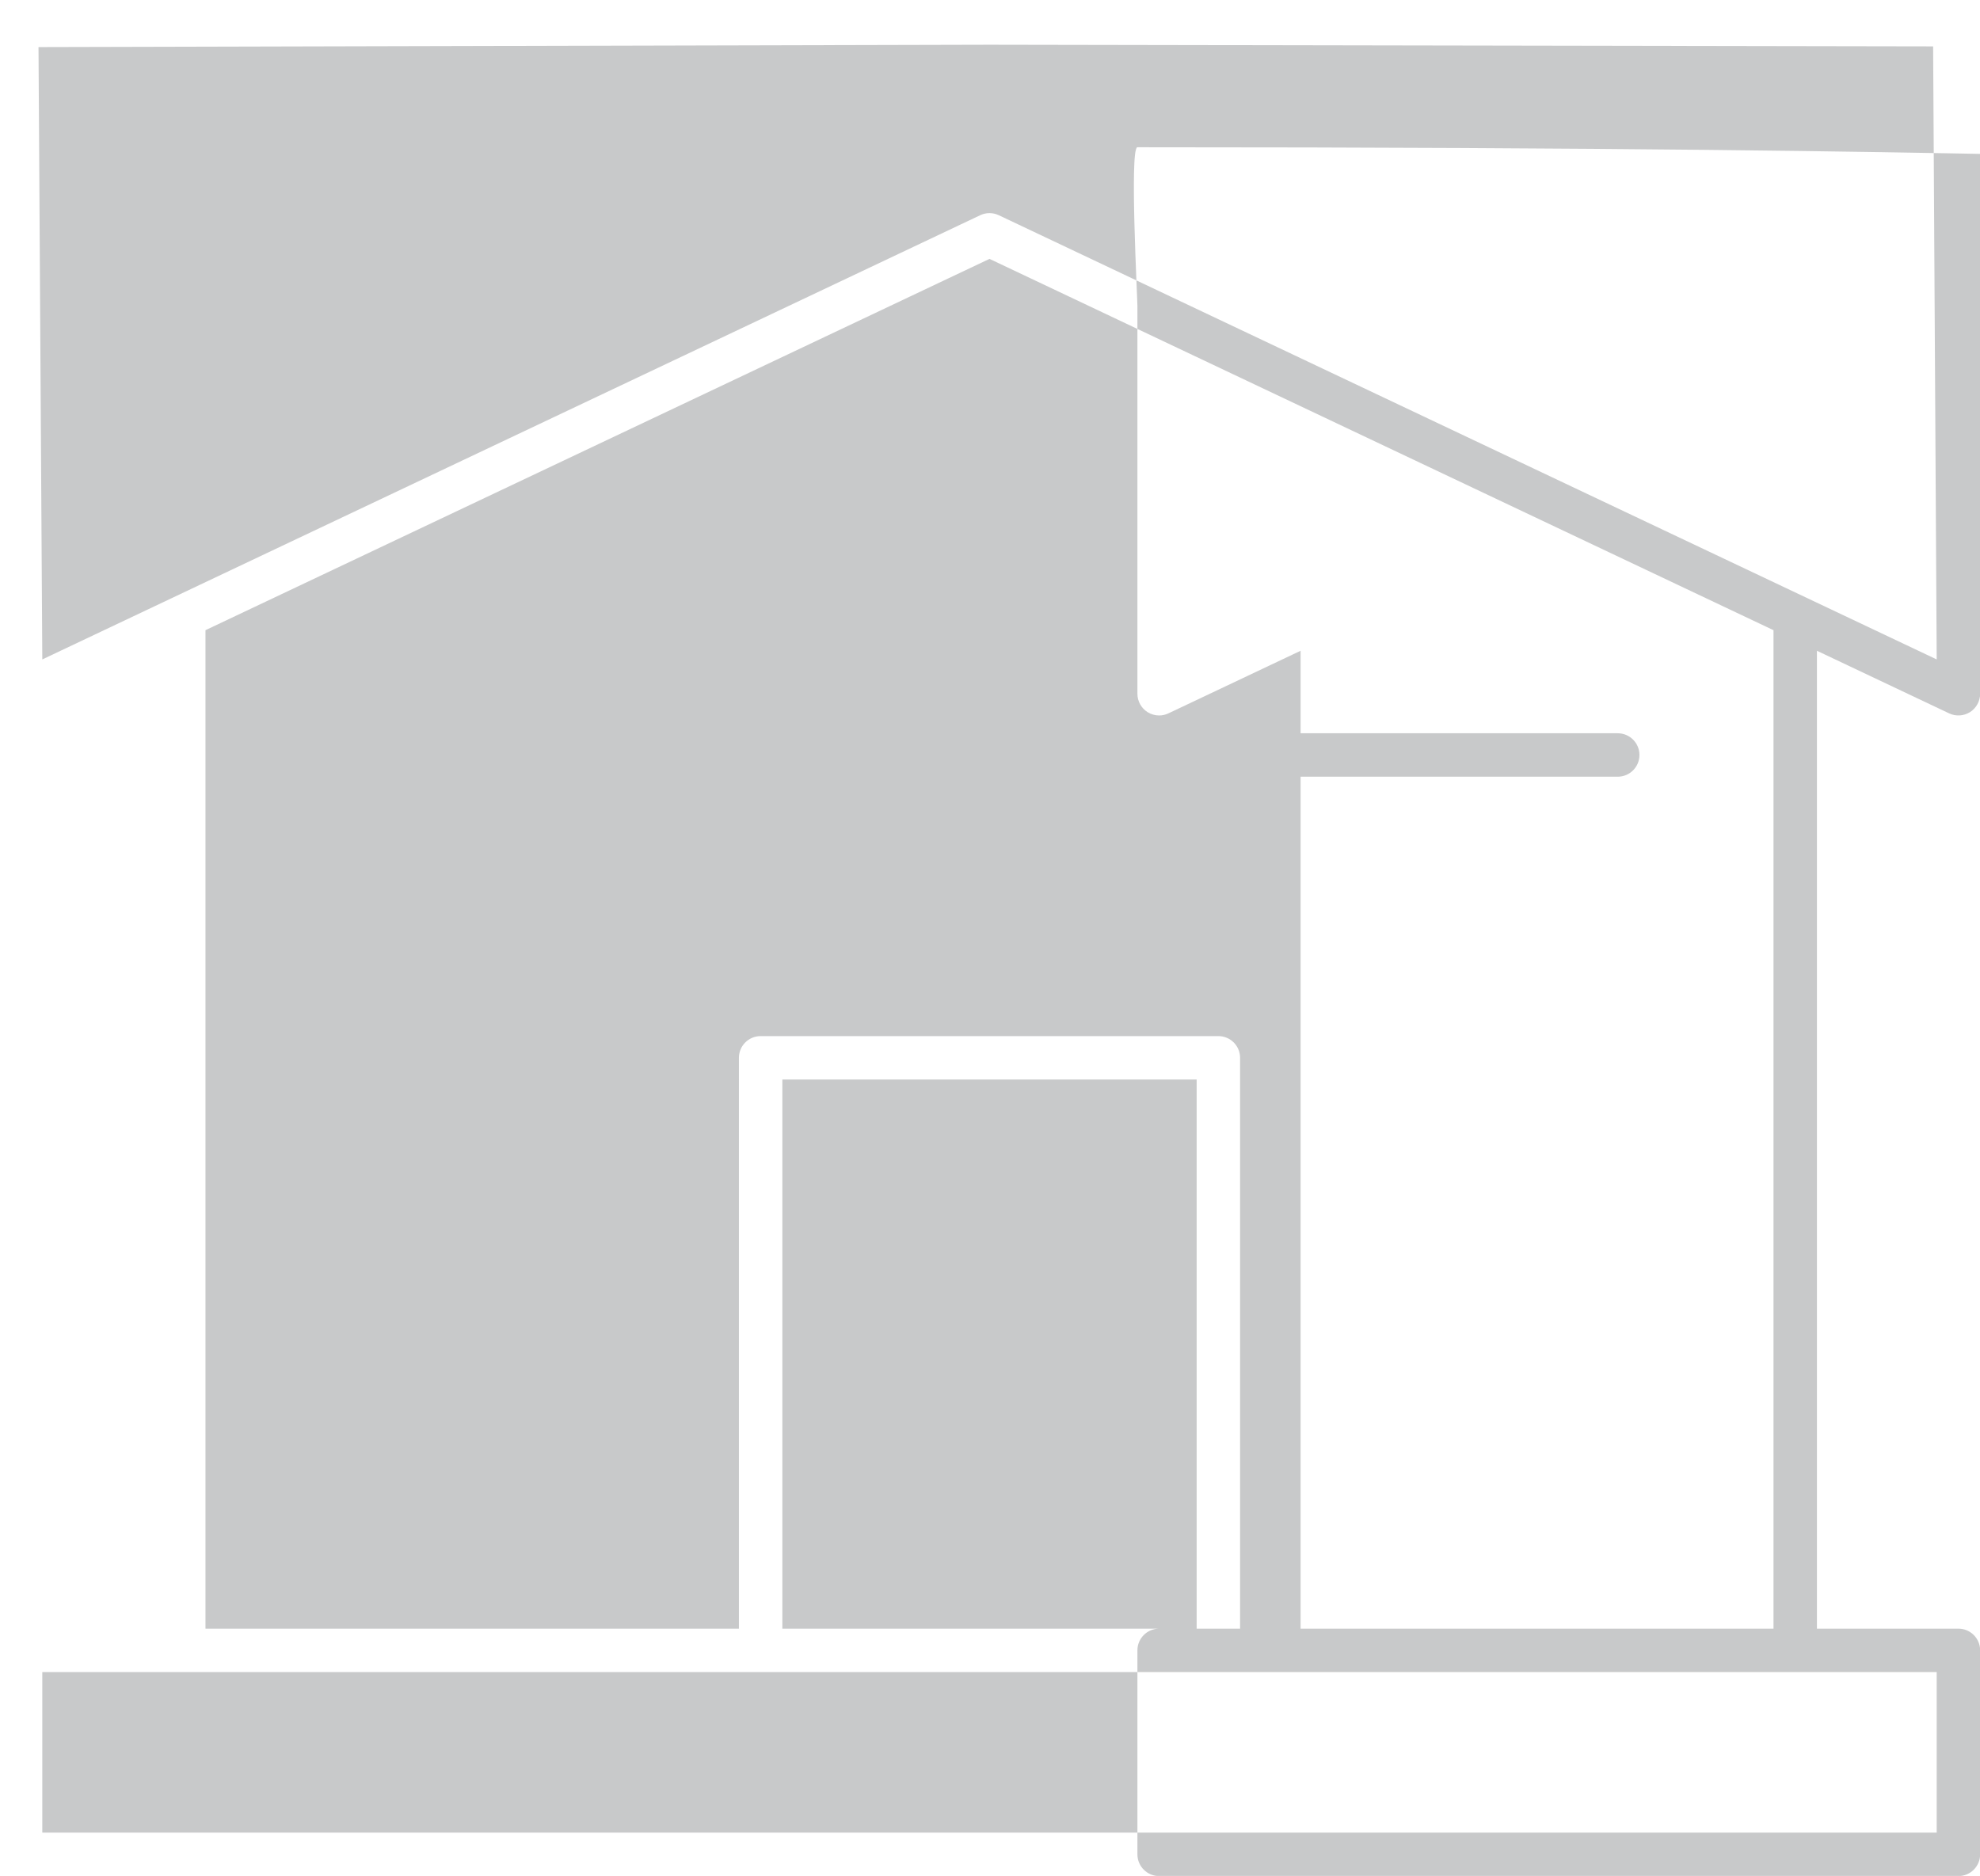 <svg width="36.129mm" height="34.234mm" viewBox="0 0 36.129 34.234" id="svg1" inkscape:version="1.3.2 (091e20e, 2023-11-25, custom)" sodipodi:docname="flat-roof.svg" xmlns:inkscape="http://www.inkscape.org/namespaces/inkscape" xmlns:sodipodi="http://sodipodi.sourceforge.net/DTD/sodipodi-0.dtd" xmlns="http://www.w3.org/2000/svg" xmlns:svg="http://www.w3.org/2000/svg"><sodipodi:namedview id="namedview1" pagecolor="#ffffff" bordercolor="#666666" borderopacity="1" inkscape:showpageshadow="2" inkscape:pageopacity="0" inkscape:pagecheckerboard="0" inkscape:deskcolor="#d1d1d1" inkscape:document-units="mm" inkscape:zoom="2.0286567" inkscape:cx="165.38037" inkscape:cy="135.31121" inkscape:window-width="1920" inkscape:window-height="1009" inkscape:window-x="1358" inkscape:window-y="-8" inkscape:window-maximized="1" inkscape:current-layer="layer1"/><defs id="defs1"><clipPath clipPathUnits="userSpaceOnUse" id="clipPath317"><path d="M0 2e3H2e3V0H0z" transform="translate(-806.773,-711.346)" id="path317"/></clipPath><clipPath clipPathUnits="userSpaceOnUse" id="clipPath319"><path d="M0 2e3H2e3V0H0z" transform="translate(0,2.5000001e-5)" id="path319"/></clipPath><clipPath clipPathUnits="userSpaceOnUse" id="clipPath481"><path d="M0 2e3H2e3V0H0z" transform="translate(-327.356,-1407.627)" id="path481"/></clipPath><clipPath clipPathUnits="userSpaceOnUse" id="clipPath537"><path d="M0 2e3H2e3V0H0z" transform="translate(-620.255,-1047.772)" id="path537"/></clipPath><clipPath clipPathUnits="userSpaceOnUse" id="clipPath161"><path d="M0 2e3H2e3V0H0z" transform="translate(-1227.662,-1025.197)" id="path161"/></clipPath><clipPath clipPathUnits="userSpaceOnUse" id="clipPath91"><path d="M0 2e3H2e3V0H0z" transform="translate(-1572.988,-1224.919)" id="path91"/></clipPath><clipPath clipPathUnits="userSpaceOnUse" id="clipPath93"><path d="M0 2e3H2e3V0H0z" transform="translate(-1498.913,-1270.115)" id="path93"/></clipPath></defs><g inkscape:label="Layer 1" inkscape:groupmode="layer" id="layer1" transform="translate(-3.44,-7.673)"><path id="path90" d="m0 0h-27.573v29.512c0 .62-.503 1.122-1.122 1.122h-23.661c-.621.0-1.123-.502-1.123-1.122V0H-81.053V51.619l40.527 19.196L0 51.619zm-29.818.0h-21.416v28.389h21.416zM8.436-10.544h-97.924v8.299H8.436zM-89.684 81.764-40.526 81.886 8.251 81.8 8.436 50.107-40.046 73.072c-.304.144-.656.144-.96.0L-89.488 50.107zM9.078 47.319c.348-.165.756-.14 1.08.065.325.206.522.564.523.949l.046 28.909c694e-6.434.351 6.79-.041 6.976L-40.046 84.143c-.304.144-.656.144-.96.0l-50.739-194e-6c-.392-.186.012-7.77.012-8.204V48.333c0-.385.197-.743.522-.949.183-.115.391-.174.601-.174.163.0.327.037.48.109l6.832 3.236V0h-7.312c-.62.0-1.123-.502-1.123-1.123v-10.544c0-.62.503-1.123 1.123-1.123H9.559c.619.0 1.122.503 1.122 1.123V-1.123C10.681-.502 10.178.0 9.559.0H2.245v50.555z" style="fill:#c8c9ca;fill-opacity:1;fill-rule:nonzero;stroke:none" transform="matrix(0.353,0,0,-0.353,35.801,37.395)" clip-path="url(#clipPath91)" sodipodi:nodetypes="ccssssccccccccccccccccccccccccccssccccsscscccssssssssccc"/><path id="path92" d="m0 0c0-.62.503-1.123 1.122-1.123h64.854c.62.0 1.123.503 1.123 1.123s-.503 1.123-1.123 1.123H1.122C.503 1.123.0.62.0.0" style="fill:#c8c9ca;fill-opacity:1;fill-rule:nonzero;stroke:none" transform="matrix(0.353,0,0,-0.353,9.669,21.451)" clip-path="url(#clipPath93)"/></g></svg>